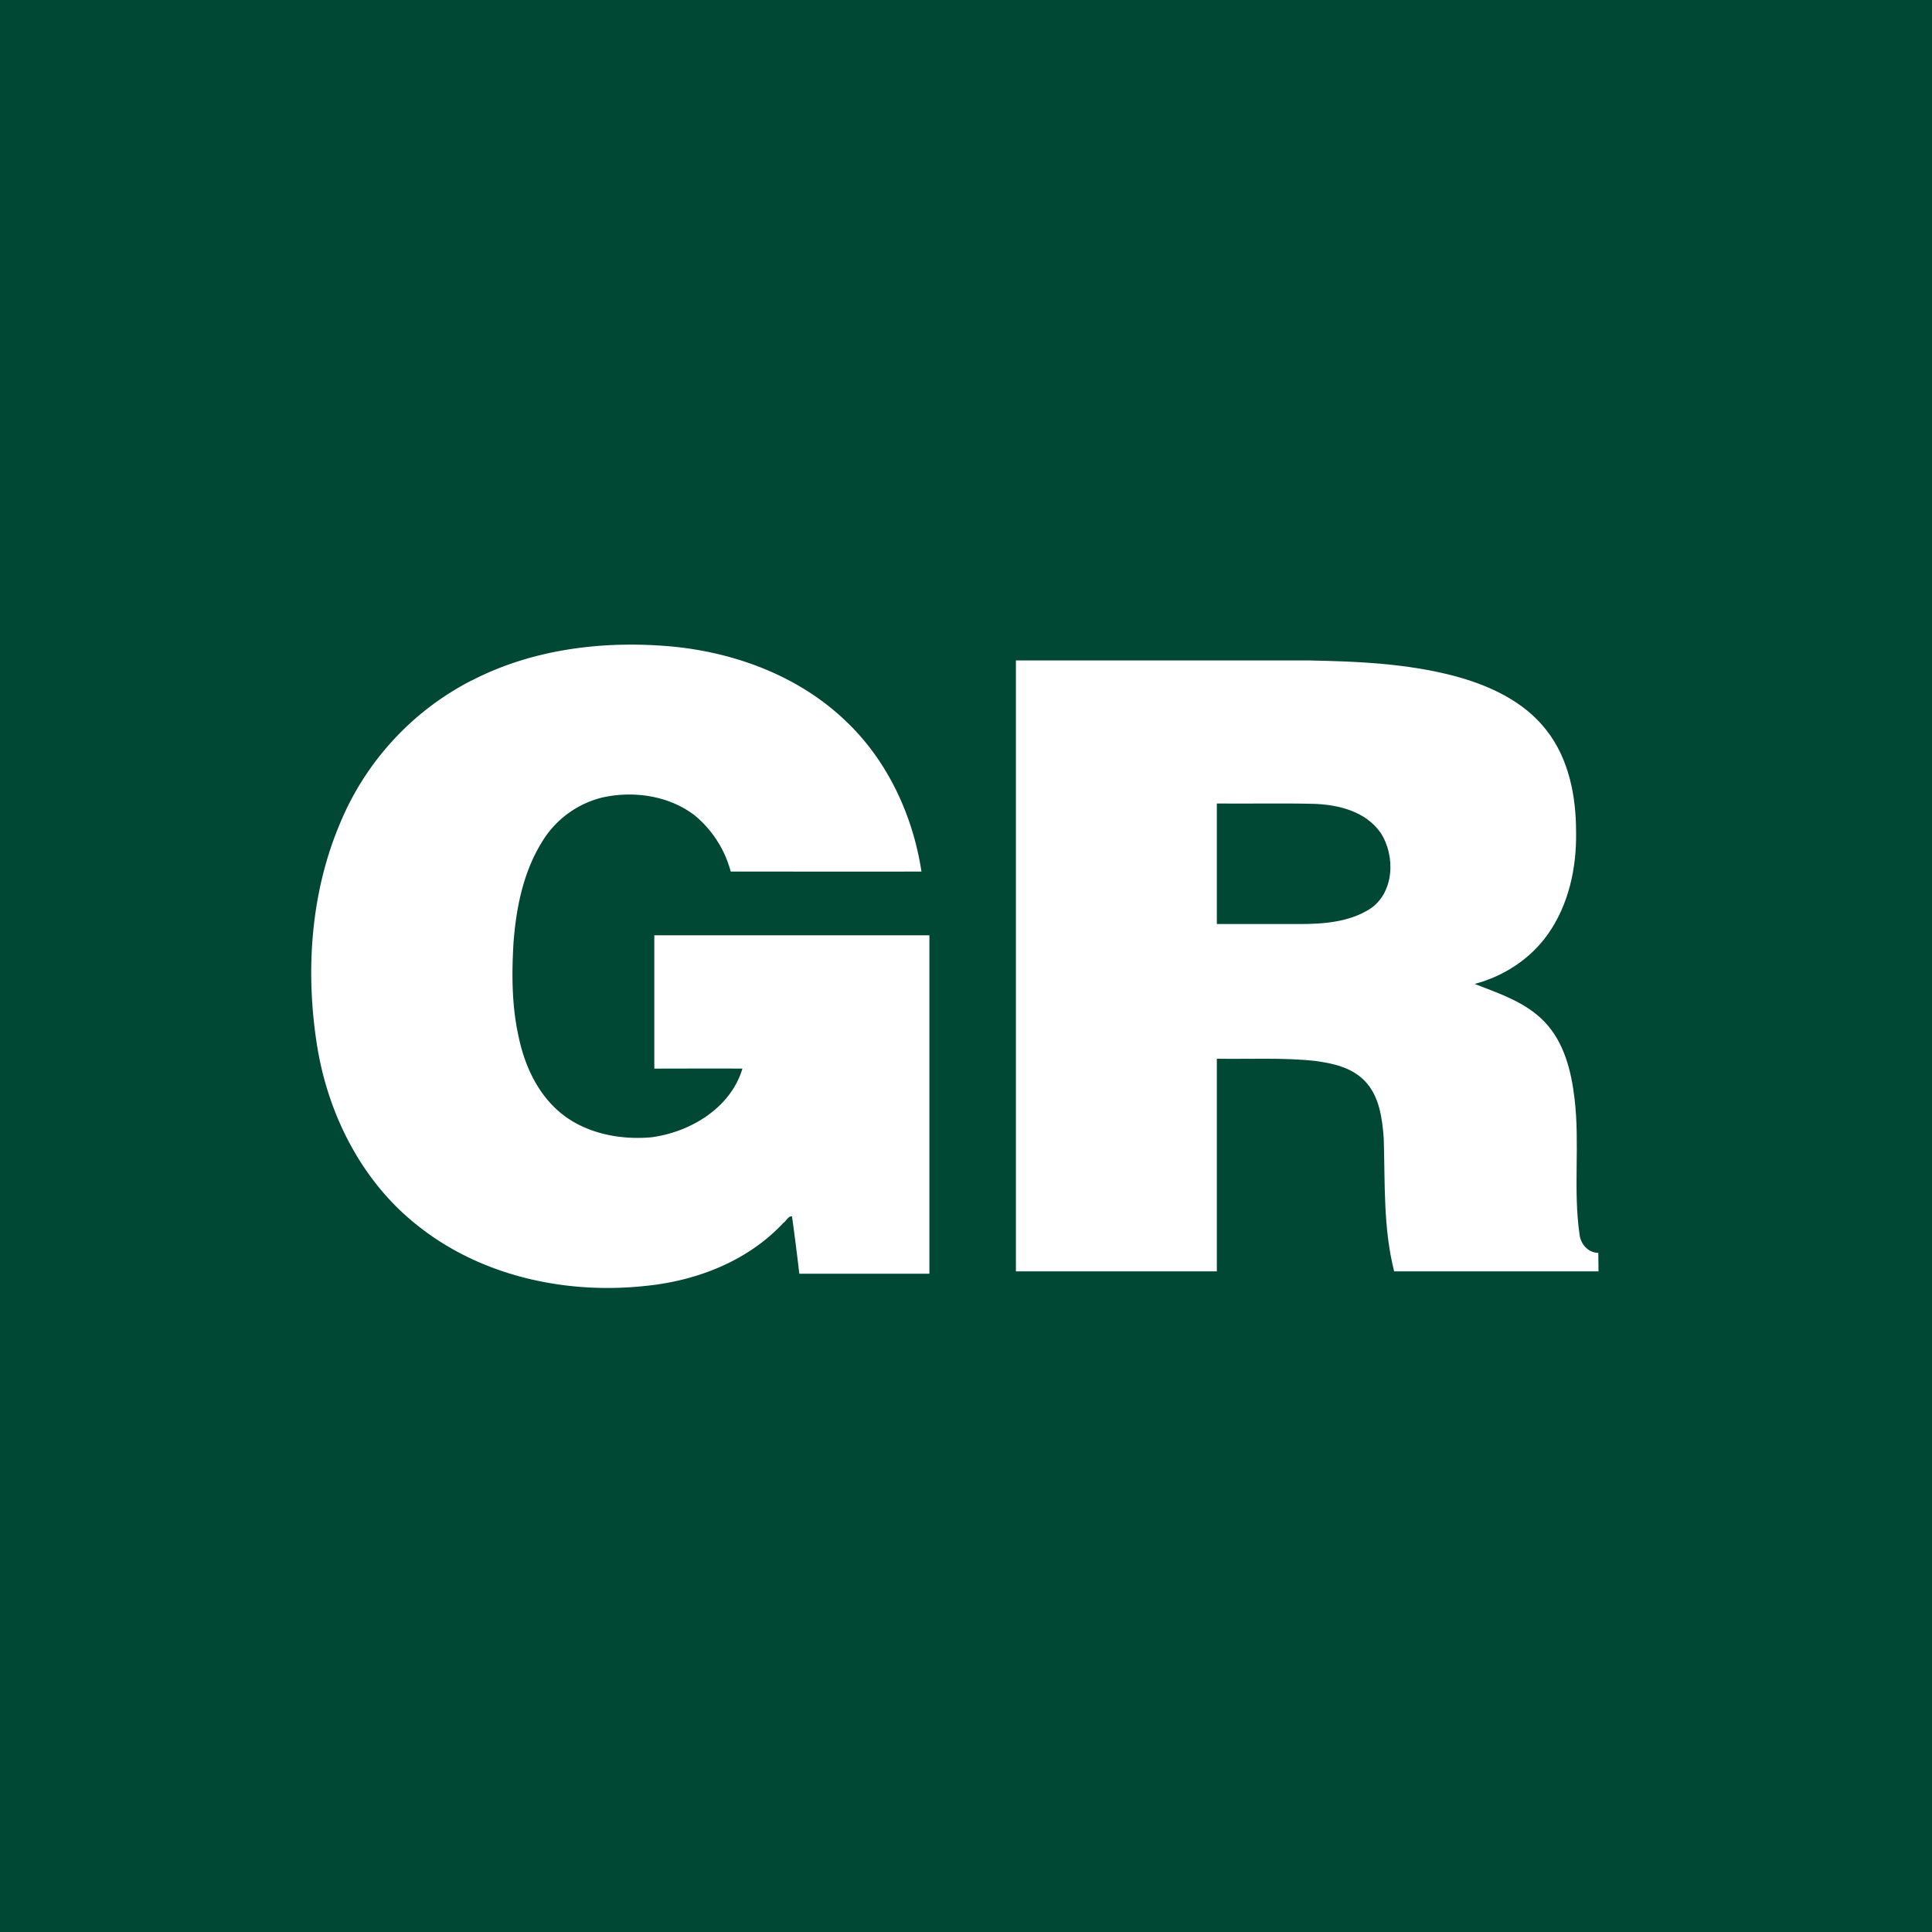 <svg xmlns="http://www.w3.org/2000/svg" viewBox="0 0 18 18">
  <rect x="0" y="0" width="18" height="18" fill="#808080" stroke="none"/>
  <g clip-path="url(#a)">
    <path fill="#004834" d="M0 0h18v18H0V0Z"/>
    <path fill="#fff" d="M4.393 6.341c.57-.295 1.23-.375 1.863-.318.595.056 1.19.277 1.626.697.387.367.623.876.703 1.4-.592.002-1.184 0-1.777 0a1.023 1.023 0 0 0-.334-.522c-.24-.185-.57-.233-.862-.168a.911.911 0 0 0-.57.427c-.17.28-.234.609-.258.93-.017.29-.016.584.047.868.051.246.156.49.34.667.234.227.58.302.896.274.363-.047.741-.273.85-.64-.273-.002-.547 0-.821 0V8.714h2.563v3.153H7.447a24.08 24.08 0 0 0-.068-.534c-.036-.005-.053.043-.08.06-.332.357-.812.542-1.29.588-.744.08-1.537-.094-2.127-.57-.514-.408-.826-1.03-.928-1.67-.11-.694-.06-1.427.217-2.077A2.625 2.625 0 0 1 4.393 6.34Z"/>
    <path fill="#fff" fill-rule="evenodd" d="M9.465 6.153h2.725c.455.009.914.028 1.356.144.324.086.65.234.86.504.212.268.279.621.278.956.005.33-.069.672-.262.946-.162.23-.412.393-.683.464.23.09.476.17.651.353.184.192.25.461.28.718.05.42-.014.844.046 1.262.01.092.08.171.175.173l.002.172h-1.904c-.103-.405-.084-.826-.097-1.24-.014-.185-.04-.39-.174-.531-.12-.128-.3-.168-.468-.19-.303-.032-.608-.015-.913-.02v1.981H9.465V6.153Zm1.872 1.333v1.123h.768c.224 0 .463-.017.657-.14.23-.15.241-.498.1-.711-.14-.201-.4-.264-.633-.269-.296-.007-.594 0-.892-.003Z" clip-rule="evenodd"/>
  </g>
  <defs>
    <clipPath id="a">
      <path fill="#fff" d="M0 0h18v18H0z"/>
    </clipPath>
  </defs>
</svg>
